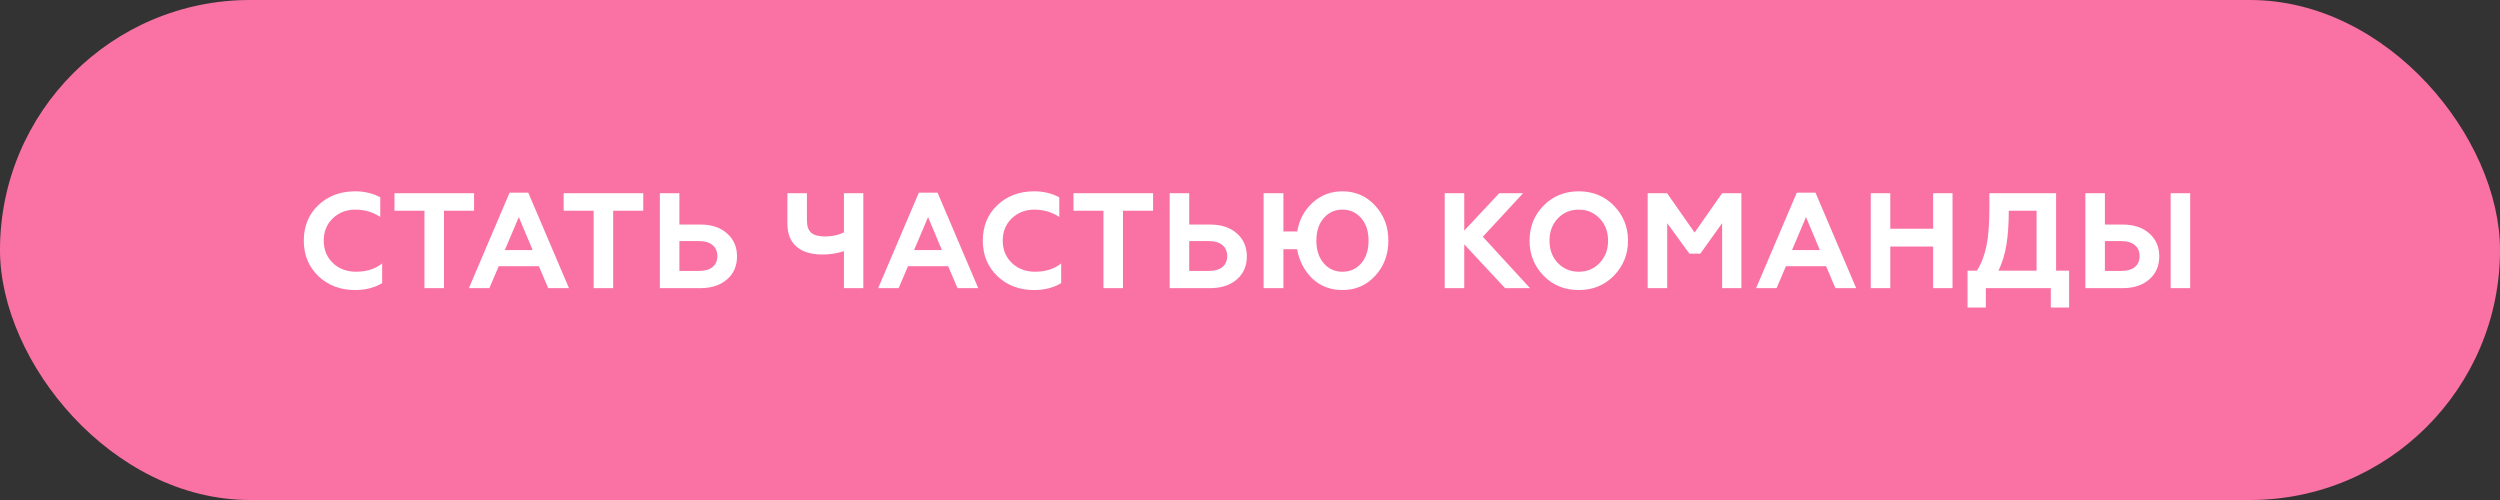 <?xml version="1.0" encoding="UTF-8"?> <svg xmlns="http://www.w3.org/2000/svg" width="295" height="59" viewBox="0 0 295 59" fill="none"><rect x="0" y="0" width="295" height="59" fill="#333333" stroke="none"/> <rect width="295" height="59" rx="29.5" fill="#FA72A3"></rect> <path d="M41.912 34.224C40.173 34.224 38.728 33.68 37.576 32.592C36.424 31.483 35.848 30.085 35.848 28.4C35.848 26.693 36.419 25.296 37.56 24.208C38.712 23.12 40.163 22.576 41.912 22.576C43 22.576 43.987 22.811 44.872 23.28V25.6C44.008 25.024 43.027 24.736 41.928 24.736C40.872 24.736 39.981 25.083 39.256 25.776C38.552 26.459 38.2 27.333 38.2 28.4C38.2 29.467 38.563 30.347 39.288 31.04C40.003 31.723 40.915 32.064 42.024 32.064C43.251 32.064 44.275 31.739 45.096 31.088V33.408C44.189 33.952 43.128 34.224 41.912 34.224ZM46.548 24.864V22.8H55.94V24.864H52.388V34H50.084V24.864H46.548ZM57.746 34H55.33L60.13 22.736H62.338L67.138 34H64.69L63.586 31.408H58.85L57.746 34ZM61.218 25.616L59.57 29.504H62.85L61.218 25.616ZM66.513 24.864V22.8H75.904V24.864H72.353V34H70.049V24.864H66.513ZM82.632 34H77.864V22.8H80.168V26.496H82.632C83.965 26.496 85.021 26.848 85.8 27.552C86.579 28.235 86.968 29.136 86.968 30.256C86.968 31.376 86.579 32.277 85.8 32.96C85.01 33.653 83.954 34 82.632 34ZM80.168 28.448V31.968H82.504C83.176 31.968 83.698 31.819 84.072 31.52C84.456 31.211 84.648 30.779 84.648 30.224C84.648 29.659 84.456 29.221 84.072 28.912C83.698 28.603 83.176 28.448 82.504 28.448H80.168ZM101.873 34H99.585V29.632C98.796 29.899 97.953 30.032 97.057 30.032C95.724 30.032 94.7 29.723 93.985 29.104C93.271 28.485 92.913 27.579 92.913 26.384V22.8H95.217V26C95.217 26.683 95.388 27.173 95.729 27.472C96.081 27.76 96.625 27.904 97.361 27.904C98.193 27.904 98.935 27.744 99.585 27.424V22.8H101.873V34ZM106.04 34H103.624L108.424 22.736H110.632L115.432 34H112.984L111.88 31.408H107.144L106.04 34ZM109.512 25.616L107.864 29.504H111.144L109.512 25.616ZM122.035 34.224C120.296 34.224 118.851 33.68 117.699 32.592C116.547 31.483 115.971 30.085 115.971 28.4C115.971 26.693 116.542 25.296 117.683 24.208C118.835 23.12 120.286 22.576 122.035 22.576C123.123 22.576 124.11 22.811 124.995 23.28V25.6C124.131 25.024 123.15 24.736 122.051 24.736C120.995 24.736 120.104 25.083 119.379 25.776C118.675 26.459 118.323 27.333 118.323 28.4C118.323 29.467 118.686 30.347 119.411 31.04C120.126 31.723 121.038 32.064 122.147 32.064C123.374 32.064 124.398 31.739 125.219 31.088V33.408C124.312 33.952 123.251 34.224 122.035 34.224ZM126.671 24.864V22.8H136.063V24.864H132.511V34H130.207V24.864H126.671ZM142.791 34H138.023V22.8H140.327V26.496H142.791C144.124 26.496 145.18 26.848 145.959 27.552C146.737 28.235 147.127 29.136 147.127 30.256C147.127 31.376 146.737 32.277 145.959 32.96C145.169 33.653 144.113 34 142.791 34ZM140.327 28.448V31.968H142.663C143.335 31.968 143.857 31.819 144.231 31.52C144.615 31.211 144.807 30.779 144.807 30.224C144.807 29.659 144.615 29.221 144.231 28.912C143.857 28.603 143.335 28.448 142.663 28.448H140.327ZM158.402 22.576C159.96 22.576 161.25 23.141 162.274 24.272C163.309 25.381 163.826 26.757 163.826 28.4C163.826 30.032 163.309 31.413 162.274 32.544C161.25 33.664 159.96 34.224 158.402 34.224C157.005 34.224 155.826 33.776 154.866 32.88C153.917 31.963 153.314 30.805 153.058 29.408H151.442V34H149.106V22.8H151.442V27.312H153.074C153.298 25.947 153.901 24.816 154.882 23.92C155.864 23.024 157.037 22.576 158.402 22.576ZM158.402 32.064C159.309 32.064 160.05 31.733 160.626 31.072C161.202 30.4 161.49 29.509 161.49 28.4C161.49 27.291 161.202 26.405 160.626 25.744C160.05 25.072 159.309 24.736 158.402 24.736C157.506 24.736 156.77 25.072 156.194 25.744C155.618 26.405 155.33 27.291 155.33 28.4C155.33 29.499 155.618 30.384 156.194 31.056C156.77 31.728 157.506 32.064 158.402 32.064ZM172.781 34H170.477V22.8H172.781V27.216L176.909 22.8H179.725L174.973 27.936L180.541 34H177.597L172.781 28.832V34ZM183.817 31.024C184.479 31.717 185.305 32.064 186.297 32.064C187.279 32.064 188.1 31.717 188.761 31.024C189.423 30.331 189.753 29.456 189.753 28.4C189.753 27.344 189.423 26.469 188.761 25.776C188.1 25.083 187.279 24.736 186.297 24.736C185.305 24.736 184.479 25.083 183.817 25.776C183.167 26.459 182.841 27.333 182.841 28.4C182.841 29.467 183.167 30.341 183.817 31.024ZM180.489 28.4C180.489 26.757 181.039 25.381 182.137 24.272C183.236 23.141 184.623 22.576 186.297 22.576C187.961 22.576 189.343 23.141 190.441 24.272C191.551 25.403 192.105 26.779 192.105 28.4C192.105 30.011 191.551 31.387 190.441 32.528C189.343 33.659 187.961 34.224 186.297 34.224C184.623 34.224 183.236 33.659 182.137 32.528C181.039 31.397 180.489 30.021 180.489 28.4ZM196.73 34H194.426V22.8H196.714L199.962 27.44L203.21 22.8H205.482V34H203.21V26.336L200.634 29.936H199.354L196.73 26.336V34ZM209.637 34H207.221L212.021 22.736H214.229L219.029 34H216.581L215.477 31.408H210.741L209.637 34ZM213.109 25.616L211.461 29.504H214.741L213.109 25.616ZM223.054 34H220.75V22.8H223.054V26.992H228.11V22.8H230.398V34H228.11V29.088H223.054V34ZM234.331 36.288H232.171V31.936H233.275C233.776 31.168 234.149 30.208 234.395 29.056C234.629 27.947 234.747 26.453 234.747 24.576V22.8H242.619V31.936H244.155V36.288H241.995V34H234.331V36.288ZM235.819 31.936H240.315V24.864H237.035C237.035 26.411 236.944 27.739 236.763 28.848C236.592 29.957 236.277 30.987 235.819 31.936ZM258.441 34H256.137V22.8H258.441V34ZM250.457 34H246.073V22.8H248.377V26.496H250.457C251.791 26.496 252.847 26.848 253.625 27.552C254.404 28.235 254.793 29.136 254.793 30.256C254.793 31.376 254.404 32.277 253.625 32.96C252.836 33.653 251.78 34 250.457 34ZM248.377 28.448V31.968H250.329C251.001 31.968 251.524 31.819 251.897 31.52C252.281 31.211 252.473 30.779 252.473 30.224C252.473 29.659 252.281 29.221 251.897 28.912C251.524 28.603 251.001 28.448 250.329 28.448H248.377Z" fill="white"></path> </svg> 